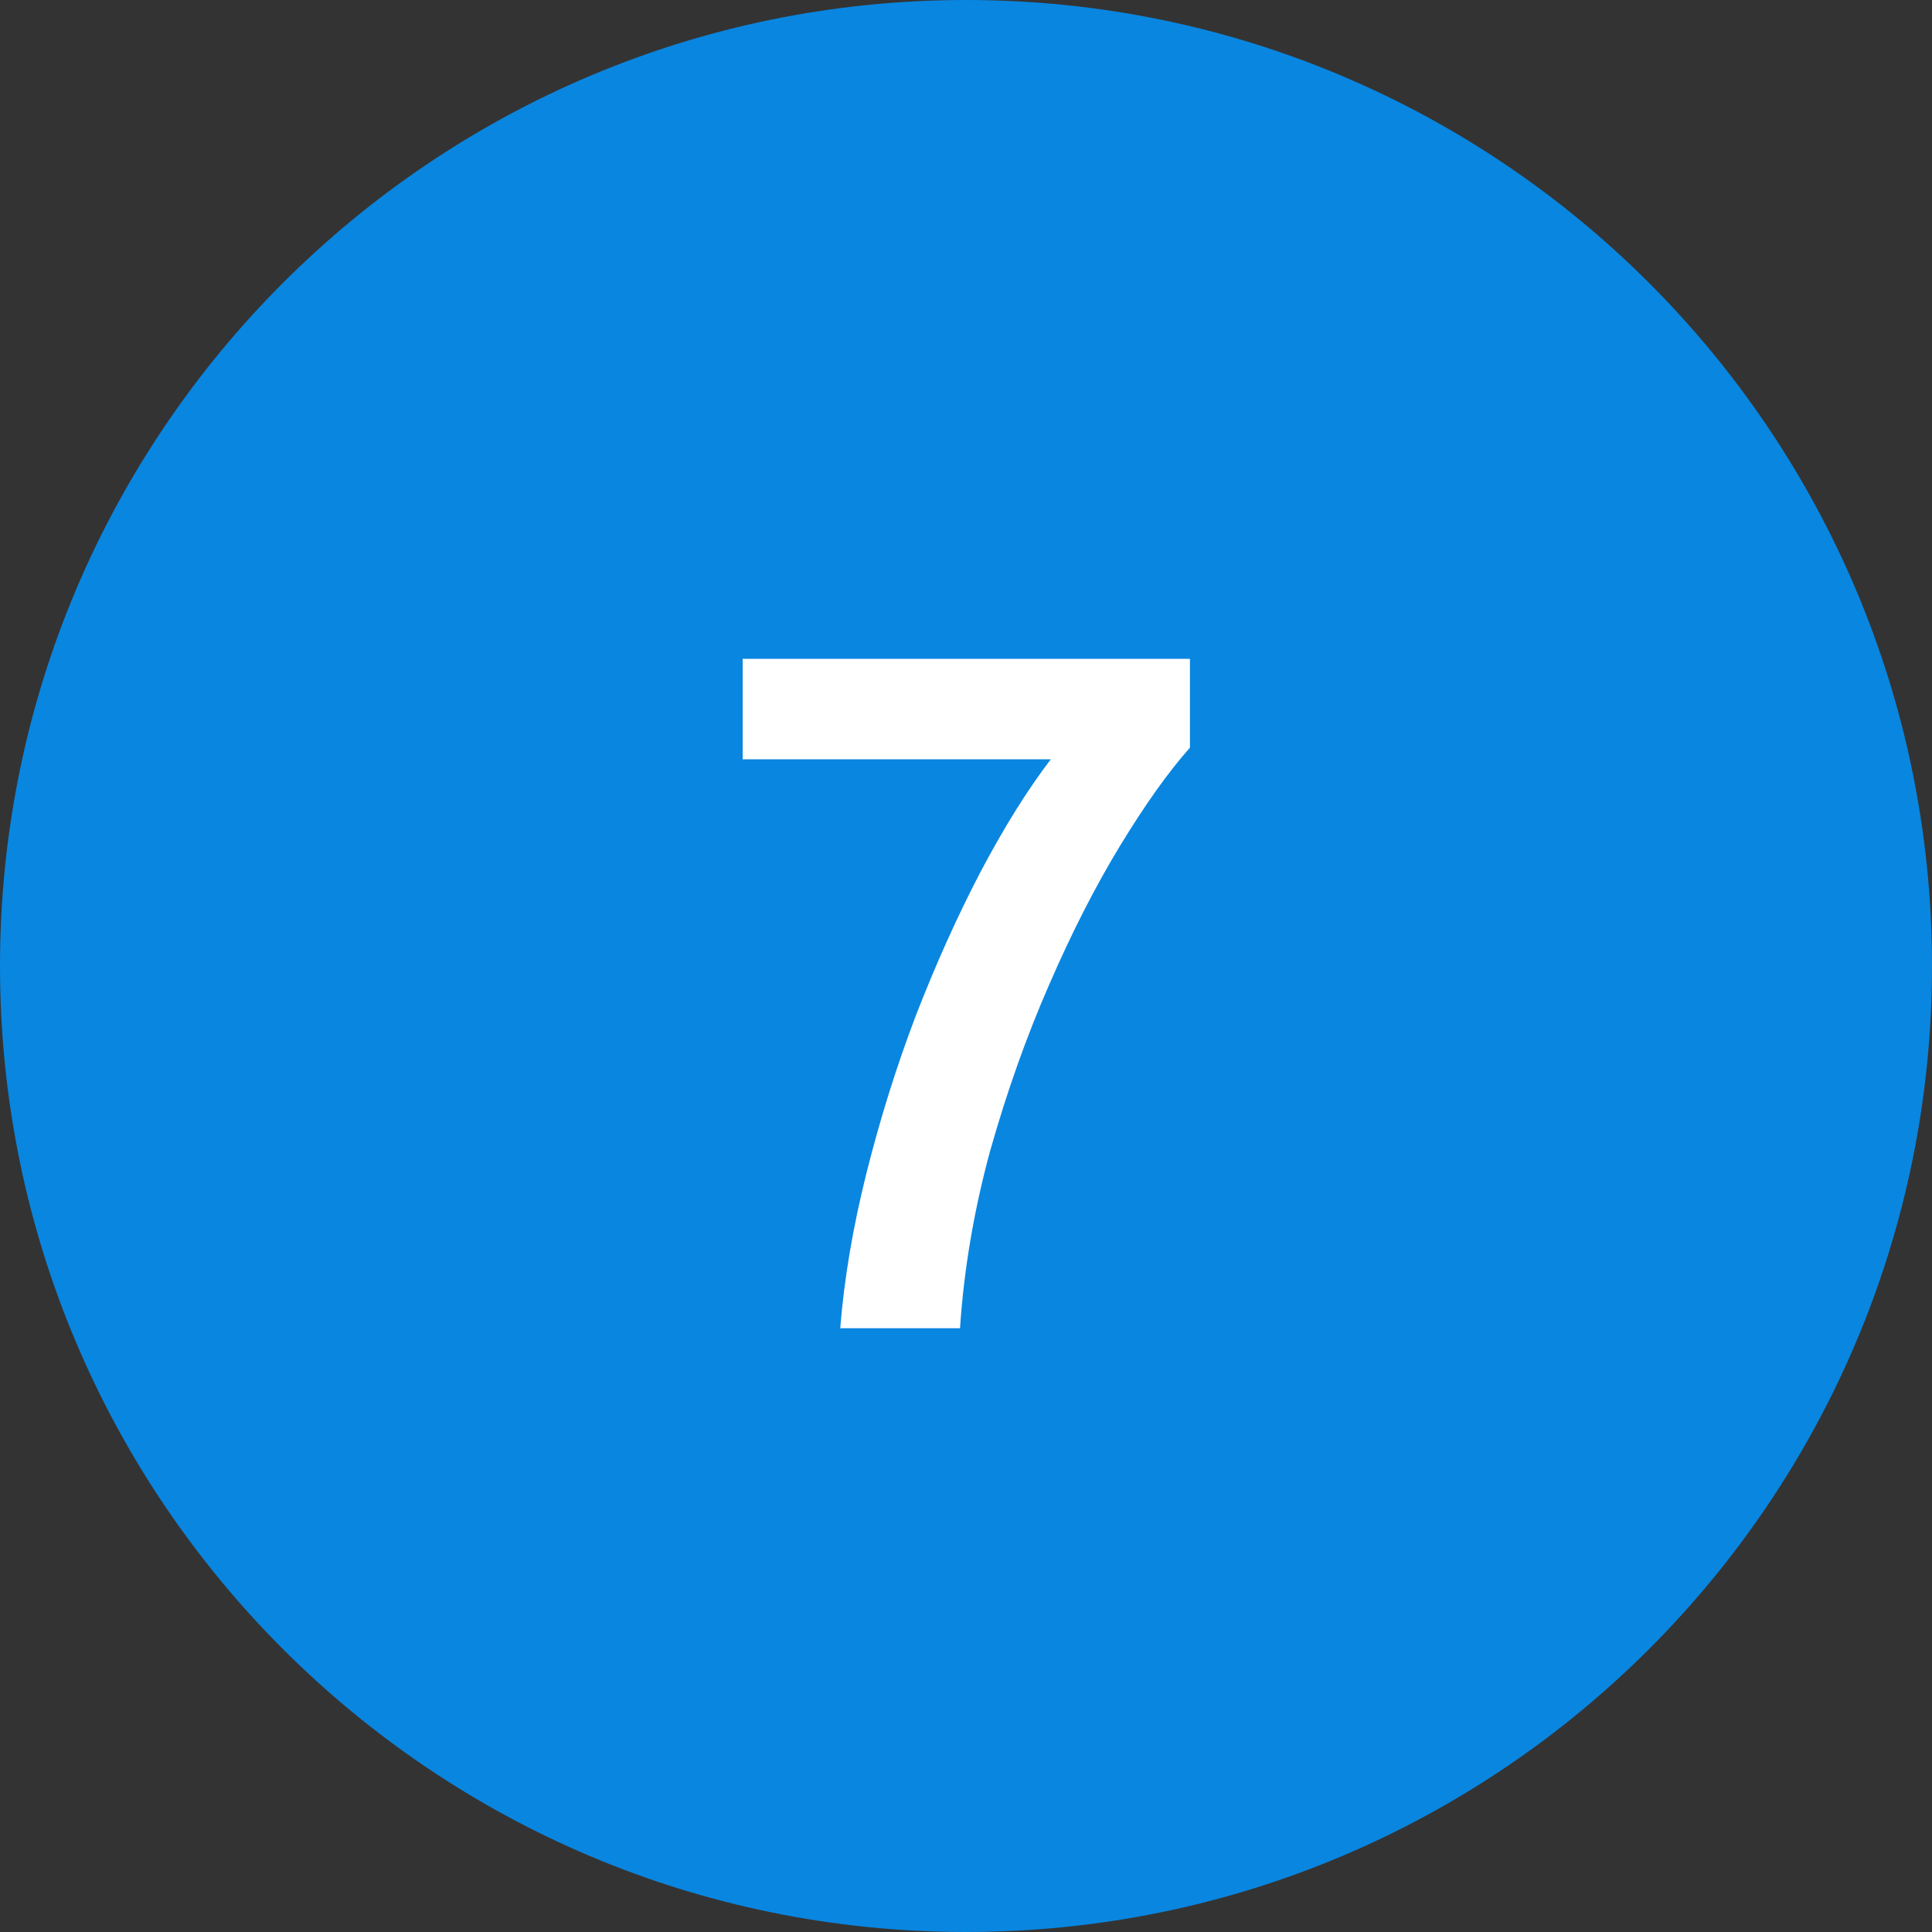 <?xml version="1.0" encoding="UTF-8"?> <svg xmlns="http://www.w3.org/2000/svg" width="32" height="32" viewBox="0 0 32 32" fill="none"><rect x="0" y="0" width="32" height="32" fill="#333333" stroke="none"/><path d="M32 16C32 24.837 24.837 32 16 32C7.163 32 0 24.837 0 16C0 7.163 7.163 0 16 0C24.837 0 32 7.163 32 16Z" fill="#0986E0"></path><path d="M13.917 22C13.981 21.189 14.125 20.336 14.349 19.44C14.573 18.544 14.845 17.675 15.165 16.832C15.496 15.979 15.853 15.184 16.237 14.448C16.632 13.701 17.021 13.077 17.405 12.576H12.301V10.912H19.709V12.384C19.357 12.779 18.973 13.317 18.557 14C18.141 14.683 17.747 15.456 17.373 16.32C17 17.173 16.674 18.091 16.397 19.072C16.131 20.053 15.965 21.029 15.901 22H13.917Z" fill="white"></path></svg> 